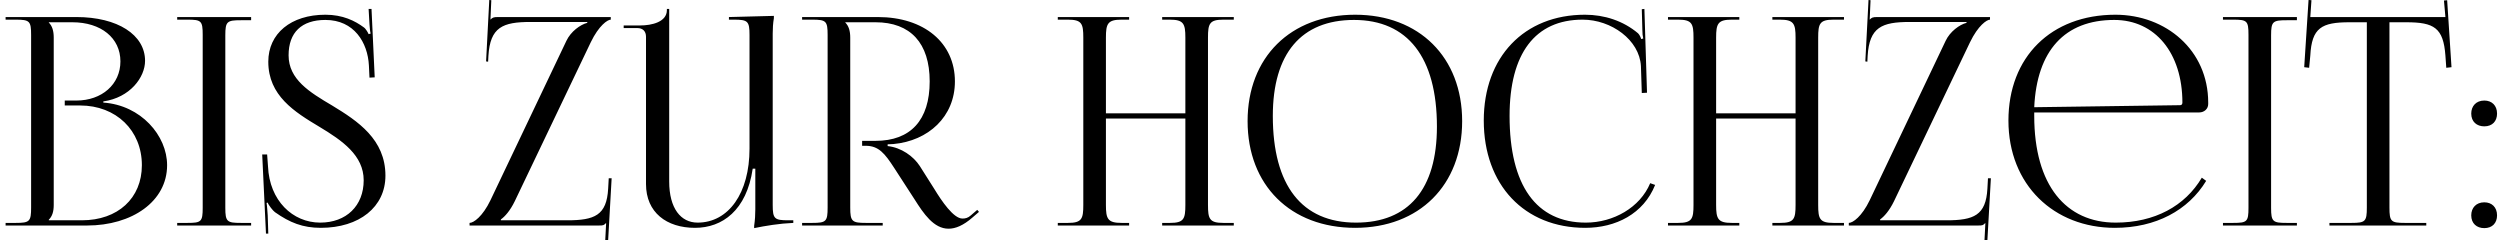 <?xml version="1.0" encoding="UTF-8"?> <svg xmlns="http://www.w3.org/2000/svg" width="388" height="38" viewBox="0 0 388 38" fill="none"><path d="M7.574 34.19H12.704C18.284 34.19 22.019 30.77 22.019 25.64C22.019 20.24 18.014 16.37 12.434 16.37H10.049V15.605H11.849C15.809 15.605 18.689 13.085 18.689 9.53C18.689 5.885 15.674 3.455 11.219 3.455H7.574V3.5C8.114 4.04 8.339 4.805 8.339 5.84V31.805C8.339 32.84 8.114 33.56 7.574 34.1V34.19ZM0.869 35V34.595H2.444C4.604 34.595 4.829 34.37 4.829 32.21V5.435C4.829 3.275 4.604 3.05 2.444 3.05H0.869V2.645H11.849C18.239 2.645 22.514 5.39 22.514 9.44C22.514 12.005 20.174 15.155 16.034 15.74V15.92C21.884 16.325 25.934 21.05 25.934 25.64C25.934 31.265 20.489 35 13.514 35H0.869ZM27.5 35V34.595H29.075C31.235 34.595 31.459 34.415 31.459 32.255V5.39C31.459 3.23 31.235 3.05 29.075 3.05H27.5V2.645H38.974V3.14H37.4C35.239 3.14 34.969 3.32 34.969 5.48V32.255C34.969 34.415 35.239 34.595 37.4 34.595H38.974V35H27.5ZM40.694 23.975H41.459L41.594 25.82C41.819 31.13 45.419 34.55 49.694 34.55C53.744 34.55 56.444 31.94 56.444 27.98C56.444 24.11 53.114 21.815 49.604 19.7C45.689 17.36 41.639 14.84 41.639 9.575C41.639 5.21 45.149 2.285 50.504 2.285C53.204 2.285 55.094 3.23 56.489 4.265C56.804 4.49 57.164 5.165 57.209 5.3L57.524 5.21C57.434 4.895 57.389 4.4 57.344 3.77L57.209 1.385H57.659L58.154 12.005L57.344 12.05L57.254 10.16C57.074 6.605 54.959 3.095 50.504 3.095C46.814 3.095 44.789 5.03 44.789 8.585C44.789 12.32 48.029 14.3 51.539 16.37C55.544 18.8 59.819 21.635 59.819 27.26C59.819 32.12 55.769 35.36 49.784 35.36C46.994 35.36 44.969 34.55 42.674 32.93C42.359 32.705 41.684 31.85 41.549 31.445L41.369 31.49C41.459 31.94 41.504 32.885 41.549 33.425L41.639 36.26H41.279L40.694 23.975ZM72.876 35V34.595C73.506 34.595 74.901 33.605 76.116 31.085L87.906 6.335C88.581 4.895 90.066 3.815 91.146 3.545V3.41H82.326C78.006 3.41 76.071 4.22 75.801 8.675L75.756 9.575L75.441 9.53L75.936 -0.01L76.251 0.035L76.116 3.05C76.431 2.735 76.566 2.645 77.286 2.645H94.791V3.05C94.296 3.05 92.946 3.95 91.686 6.56L79.896 31.22C79.176 32.705 78.366 33.605 77.736 34.055V34.19H88.041C92.271 34.19 94.161 33.425 94.386 29.285L94.476 27.665H94.926L94.386 37.25H93.936L94.071 34.64H94.026C93.711 34.955 93.666 35 92.946 35H72.876ZM123.12 34.19V34.595C120.96 34.685 118.8 35.045 117.045 35.405V35.045C117.18 34.145 117.225 33.29 117.225 32.48V26.18H116.82C115.875 32.66 112.095 35.36 107.865 35.36C103.455 35.36 100.26 32.975 100.26 28.565V5.705C100.26 4.85 99.765 4.355 98.91 4.355H96.795V3.95H99.36C101.16 3.95 103.5 3.41 103.5 1.565V1.385H103.86V5.21V28.16C103.86 32.345 105.66 34.55 108.27 34.55C113.085 34.55 116.325 29.96 116.325 23.075V5.435C116.325 3.275 116.055 3.05 113.895 3.05H113.13V2.645L120.105 2.465V2.825C119.97 3.635 119.925 4.4 119.925 5.21V31.805C119.925 33.965 120.195 34.19 122.355 34.19H123.12ZM124.487 35V34.595H126.062C128.222 34.595 128.447 34.37 128.447 32.21V5.435C128.447 3.275 128.222 3.05 126.062 3.05H124.487V2.645H136.232C143.432 2.645 148.202 6.65 148.202 12.635C148.202 18.125 144.062 21.86 138.662 22.355L137.762 22.4V22.67C139.877 22.895 141.767 24.245 142.757 25.775L145.007 29.33C146.132 31.175 147.977 33.92 149.372 33.92C149.822 33.92 150.227 33.83 150.677 33.425L151.667 32.57L151.937 32.885L150.947 33.74C149.507 35 148.292 35.495 147.212 35.495C144.917 35.495 143.342 33.155 141.947 30.95L138.797 26.09C137.312 23.795 136.367 22.625 134.342 22.625H133.802V21.86H135.872C141.317 21.86 144.287 18.665 144.287 12.635C144.287 6.695 141.317 3.455 135.872 3.455H131.192V3.5C131.732 4.04 131.957 4.805 131.957 5.84V32.21C131.957 34.37 132.227 34.595 134.387 34.595H136.997V35H124.487ZM164.169 35V34.595H165.744C167.904 34.595 168.129 33.965 168.129 31.805V5.84C168.129 3.68 167.904 3.05 165.744 3.05H164.169V2.645H175.239V3.05H174.069C171.909 3.05 171.639 3.68 171.639 5.84V17.585H183.969V5.84C183.969 3.68 183.699 3.05 181.539 3.05H180.369V2.645H191.484V3.05H189.864C187.704 3.05 187.479 3.68 187.479 5.84V31.805C187.479 33.965 187.704 34.595 189.864 34.595H191.484V35H180.369V34.595H181.584C183.744 34.595 183.969 33.965 183.969 31.805V18.395H171.639V31.805C171.639 33.965 171.909 34.595 174.069 34.595H175.239V35H164.169ZM210.321 35.36C200.286 35.36 193.626 28.745 193.626 18.8C193.626 8.9 200.286 2.285 210.321 2.285C220.266 2.285 226.926 8.9 226.926 18.8C226.926 28.745 220.266 35.36 210.321 35.36ZM210.456 34.55C218.601 34.55 223.011 29.375 223.011 19.655C223.011 8.9 218.466 3.095 210.141 3.095C201.951 3.095 197.541 8.315 197.541 17.99C197.541 28.79 202.041 34.55 210.456 34.55ZM230.281 18.71C230.281 8.855 236.536 2.285 245.986 2.285C249.001 2.285 251.926 3.23 254.221 5.165C254.446 5.39 254.626 5.75 254.716 6.065L255.031 5.975C254.941 5.615 254.896 5.165 254.896 4.67L254.806 1.43L255.211 1.385L255.616 14.39L254.806 14.435L254.671 10.25C254.446 6.2 250.081 3.05 245.626 3.05C238.246 3.05 234.286 8.315 234.286 17.99C234.286 28.79 238.426 34.55 246.121 34.55C250.396 34.55 254.536 32.21 256.111 28.43L256.876 28.7C255.076 33.2 250.756 35.36 246.031 35.36C236.581 35.36 230.281 28.7 230.281 18.71ZM258.872 35V34.595H260.447C262.607 34.595 262.832 33.965 262.832 31.805V5.84C262.832 3.68 262.607 3.05 260.447 3.05H258.872V2.645H269.942V3.05H268.772C266.612 3.05 266.342 3.68 266.342 5.84V17.585H278.672V5.84C278.672 3.68 278.402 3.05 276.242 3.05H275.072V2.645H286.187V3.05H284.567C282.407 3.05 282.182 3.68 282.182 5.84V31.805C282.182 33.965 282.407 34.595 284.567 34.595H286.187V35H275.072V34.595H276.287C278.447 34.595 278.672 33.965 278.672 31.805V18.395H266.342V31.805C266.342 33.965 266.612 34.595 268.772 34.595H269.942V35H258.872ZM286.934 35V34.595C287.564 34.595 288.959 33.605 290.174 31.085L301.964 6.335C302.639 4.895 304.124 3.815 305.204 3.545V3.41H296.384C292.064 3.41 290.129 4.22 289.859 8.675L289.814 9.575L289.499 9.53L289.994 -0.01L290.309 0.035L290.174 3.05C290.489 2.735 290.624 2.645 291.344 2.645H308.849V3.05C308.354 3.05 307.004 3.95 305.744 6.56L293.954 31.22C293.234 32.705 292.424 33.605 291.794 34.055V34.19H302.099C306.329 34.19 308.219 33.425 308.444 29.285L308.534 27.665H308.984L308.444 37.25H307.994L308.129 34.64H308.084C307.769 34.955 307.724 35 307.004 35H286.934ZM315.713 17.45C315.713 17.63 315.713 17.81 315.713 17.99C315.713 28.79 320.663 34.55 328.358 34.55C334.388 34.55 339.113 31.985 341.723 27.575L342.398 28.07C339.608 32.66 334.568 35.36 328.223 35.36C318.773 35.36 311.708 28.7 311.708 18.71C311.708 8.855 318.323 2.285 328.313 2.285C336.143 2.285 342.713 7.775 342.713 15.92V16.145C342.713 16.91 342.083 17.45 341.318 17.45H315.713ZM315.713 16.64L338.348 16.325C338.573 16.325 338.708 16.19 338.708 15.92C338.708 8.225 334.478 3.095 328.133 3.095C320.438 3.095 316.118 7.865 315.713 16.64ZM345.004 35V34.595H346.579C348.739 34.595 348.964 34.415 348.964 32.255V5.39C348.964 3.23 348.739 3.05 346.579 3.05H345.004V2.645H356.479V3.14H354.904C352.744 3.14 352.474 3.32 352.474 5.48V32.255C352.474 34.415 352.744 34.595 354.904 34.595H356.479V35H345.004ZM361.528 35V34.595H364.948C367.108 34.595 367.333 34.37 367.333 32.21V3.455H364.633C360.313 3.455 358.783 4.31 358.558 8.63L358.378 10.52L357.613 10.43L358.288 -0.01L358.738 0.035L358.558 2.645H379.528L379.303 0.08L379.798 0.035L380.473 10.43L379.663 10.52L379.528 8.63C379.213 4.31 377.773 3.455 373.453 3.455H370.843V32.21C370.843 34.37 371.068 34.595 373.228 34.595H376.558V35H361.528ZM385.562 31.4C386.732 31.4 387.542 32.165 387.542 33.425C387.542 34.595 386.822 35.405 385.562 35.405C384.392 35.405 383.537 34.685 383.537 33.425C383.537 32.255 384.302 31.4 385.562 31.4ZM385.562 15.605C386.732 15.605 387.542 16.37 387.542 17.63C387.542 18.8 386.822 19.61 385.562 19.61C384.392 19.61 383.537 18.89 383.537 17.63C383.537 16.46 384.302 15.605 385.562 15.605Z" fill="black"></path></svg> 